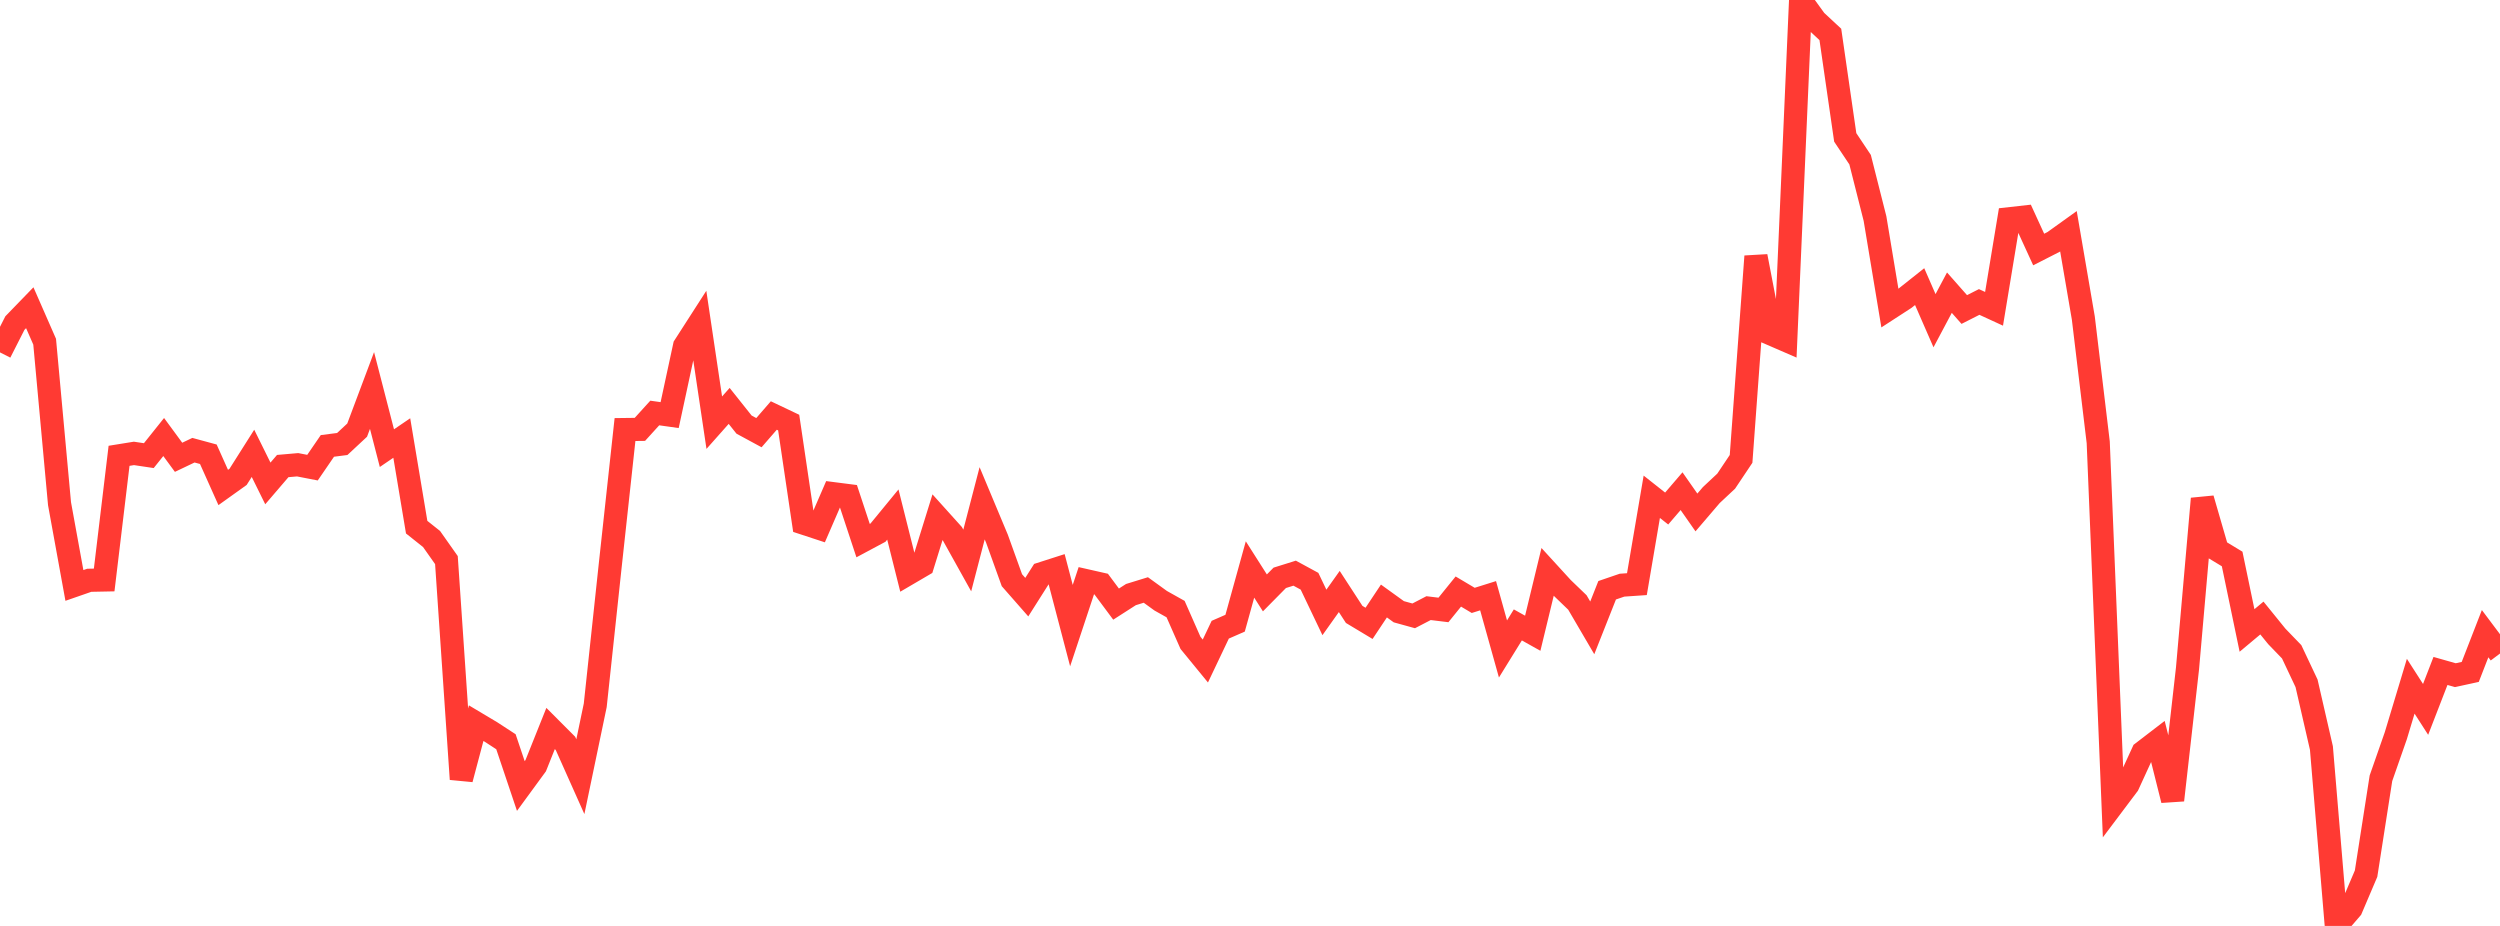 <?xml version="1.0" standalone="no"?>
<!DOCTYPE svg PUBLIC "-//W3C//DTD SVG 1.1//EN" "http://www.w3.org/Graphics/SVG/1.1/DTD/svg11.dtd">

<svg width="135" height="50" viewBox="0 0 135 50" preserveAspectRatio="none" 
  xmlns="http://www.w3.org/2000/svg"
  xmlns:xlink="http://www.w3.org/1999/xlink">


<polyline points="0.0, 19.029 0.804, 17.446 1.607, 16.617 2.411, 18.452 3.214, 27.199 4.018, 31.614 4.821, 31.335 5.625, 31.319 6.429, 24.614 7.232, 24.484 8.036, 24.604 8.839, 23.599 9.643, 24.694 10.446, 24.311 11.25, 24.529 12.054, 26.324 12.857, 25.75 13.661, 24.48 14.464, 26.105 15.268, 25.167 16.071, 25.097 16.875, 25.253 17.679, 24.079 18.482, 23.976 19.286, 23.227 20.089, 21.087 20.893, 24.2 21.696, 23.653 22.5, 28.467 23.304, 29.106 24.107, 30.245 24.911, 42.075 25.714, 39.051 26.518, 39.531 27.321, 40.054 28.125, 42.445 28.929, 41.346 29.732, 39.339 30.536, 40.144 31.339, 41.942 32.143, 38.086 32.946, 30.591 33.75, 23.196 34.554, 23.186 35.357, 22.302 36.161, 22.415 36.964, 18.688 37.768, 17.438 38.571, 22.825 39.375, 21.919 40.179, 22.929 40.982, 23.364 41.786, 22.437 42.589, 22.819 43.393, 28.25 44.196, 28.514 45.0, 26.659 45.804, 26.762 46.607, 29.193 47.411, 28.763 48.214, 27.785 49.018, 30.992 49.821, 30.522 50.625, 27.931 51.429, 28.824 52.232, 30.266 53.036, 27.177 53.839, 29.097 54.643, 31.331 55.446, 32.246 56.25, 30.977 57.054, 30.719 57.857, 33.783 58.661, 31.359 59.464, 31.541 60.268, 32.622 61.071, 32.107 61.875, 31.859 62.679, 32.441 63.482, 32.891 64.286, 34.714 65.089, 35.695 65.893, 34.004 66.696, 33.653 67.5, 30.752 68.304, 32.016 69.107, 31.203 69.911, 30.951 70.714, 31.387 71.518, 33.071 72.321, 31.941 73.125, 33.178 73.929, 33.661 74.732, 32.454 75.536, 33.034 76.339, 33.256 77.143, 32.839 77.946, 32.937 78.75, 31.943 79.554, 32.421 80.357, 32.169 81.161, 35.044 81.964, 33.745 82.768, 34.195 83.571, 30.88 84.375, 31.759 85.179, 32.533 85.982, 33.905 86.786, 31.874 87.589, 31.599 88.393, 31.544 89.196, 26.826 90.0, 27.461 90.804, 26.524 91.607, 27.673 92.411, 26.733 93.214, 25.982 94.018, 24.78 94.821, 13.841 95.625, 18.026 96.429, 18.375 97.232, 0.0 98.036, 1.111 98.839, 1.859 99.643, 7.42 100.446, 8.624 101.25, 11.802 102.054, 16.637 102.857, 16.116 103.661, 15.478 104.464, 17.318 105.268, 15.804 106.071, 16.714 106.875, 16.306 107.679, 16.676 108.482, 11.814 109.286, 11.724 110.089, 13.474 110.893, 13.064 111.696, 12.488 112.5, 17.178 113.304, 23.883 114.107, 43.442 114.911, 42.373 115.714, 40.622 116.518, 40.005 117.321, 43.208 118.125, 36.1 118.929, 26.931 119.732, 29.698 120.536, 30.185 121.339, 34.045 122.143, 33.373 122.946, 34.364 123.75, 35.197 124.554, 36.9 125.357, 40.395 126.161, 50.0 126.964, 49.065 127.768, 47.177 128.571, 42.026 129.375, 39.725 130.179, 37.056 130.982, 38.307 131.786, 36.231 132.589, 36.459 133.393, 36.284 134.196, 34.218 135.0, 35.291" fill="none" stroke="#ff3a33" stroke-width="1.25"/>

</svg>